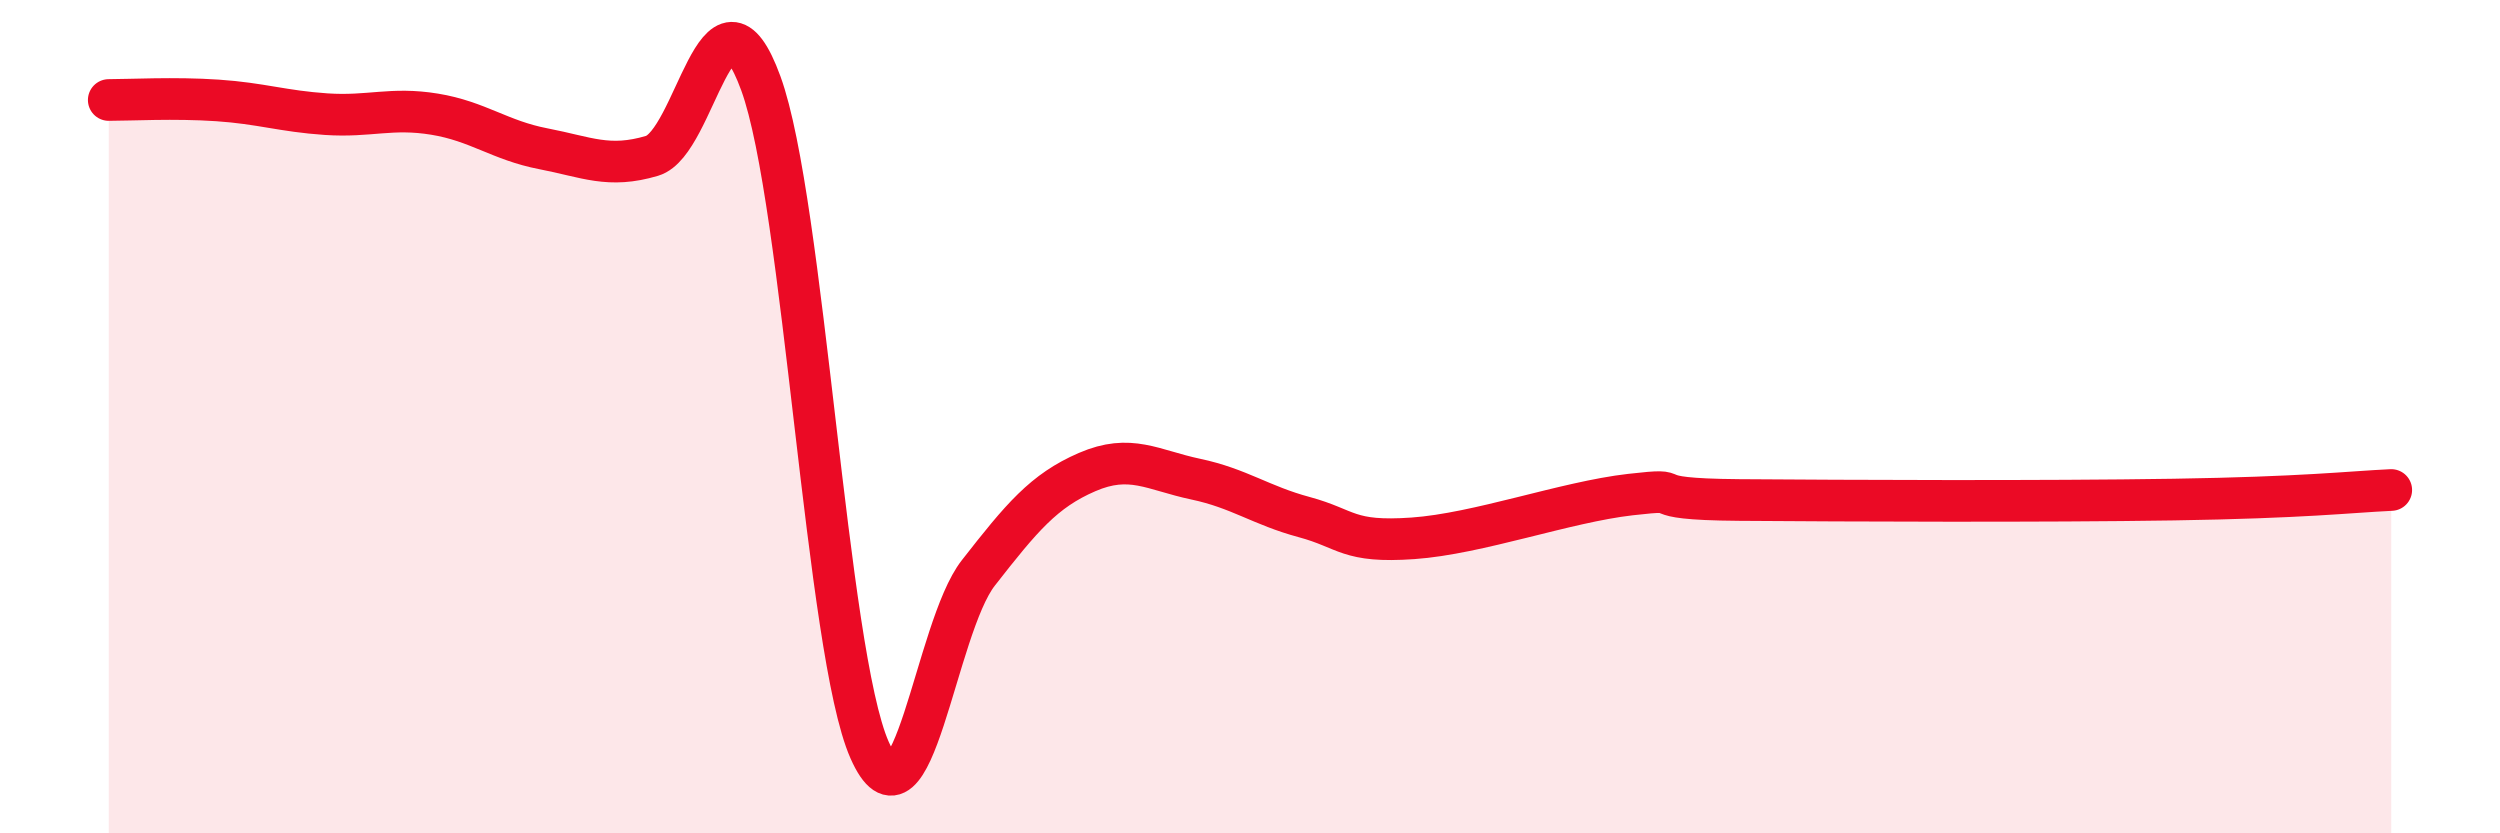
    <svg width="60" height="20" viewBox="0 0 60 20" xmlns="http://www.w3.org/2000/svg">
      <path
        d="M 2.61,2.4 C 3.13,2.4 4.18,2.34 5.22,2.41 C 6.26,2.48 6.79,2.67 7.83,2.74 C 8.87,2.81 9.39,2.57 10.43,2.74 C 11.47,2.91 12,3.37 13.04,3.57 C 14.08,3.77 14.61,4.05 15.65,3.74 C 16.69,3.43 17.22,-0.85 18.26,2 C 19.3,4.85 19.83,15.65 20.87,18 C 21.91,20.35 22.44,15.08 23.48,13.75 C 24.52,12.42 25.05,11.78 26.09,11.33 C 27.13,10.88 27.66,11.28 28.7,11.5 C 29.74,11.72 30.26,12.13 31.3,12.41 C 32.34,12.69 32.34,13.03 33.91,12.92 C 35.48,12.81 37.56,12.05 39.13,11.87 C 40.7,11.69 39.13,11.98 41.74,12 C 44.35,12.02 49.04,12.04 52.17,11.99 C 55.3,11.94 56.35,11.81 57.39,11.76L57.39 20L2.61 20Z"
        fill="#EB0A25"
        opacity="0.1"
        stroke-linecap="round"
        stroke-linejoin="round"
      />
      <path
        d="M 2.61,2.4 C 3.13,2.4 4.18,2.34 5.22,2.41 C 6.26,2.48 6.79,2.67 7.83,2.74 C 8.87,2.81 9.39,2.57 10.43,2.74 C 11.47,2.91 12,3.37 13.04,3.57 C 14.08,3.77 14.61,4.05 15.65,3.74 C 16.69,3.43 17.22,-0.85 18.26,2 C 19.3,4.85 19.83,15.65 20.87,18 C 21.91,20.35 22.44,15.08 23.48,13.75 C 24.52,12.42 25.05,11.78 26.09,11.33 C 27.13,10.88 27.66,11.28 28.7,11.5 C 29.74,11.72 30.26,12.13 31.3,12.41 C 32.34,12.69 32.34,13.03 33.91,12.92 C 35.48,12.81 37.56,12.05 39.13,11.87 C 40.7,11.69 39.13,11.98 41.74,12 C 44.35,12.02 49.04,12.04 52.17,11.99 C 55.3,11.94 56.35,11.81 57.39,11.76"
        stroke="#EB0A25"
        stroke-width="1"
        fill="none"
        stroke-linecap="round"
        stroke-linejoin="round"
      />
    </svg>
  